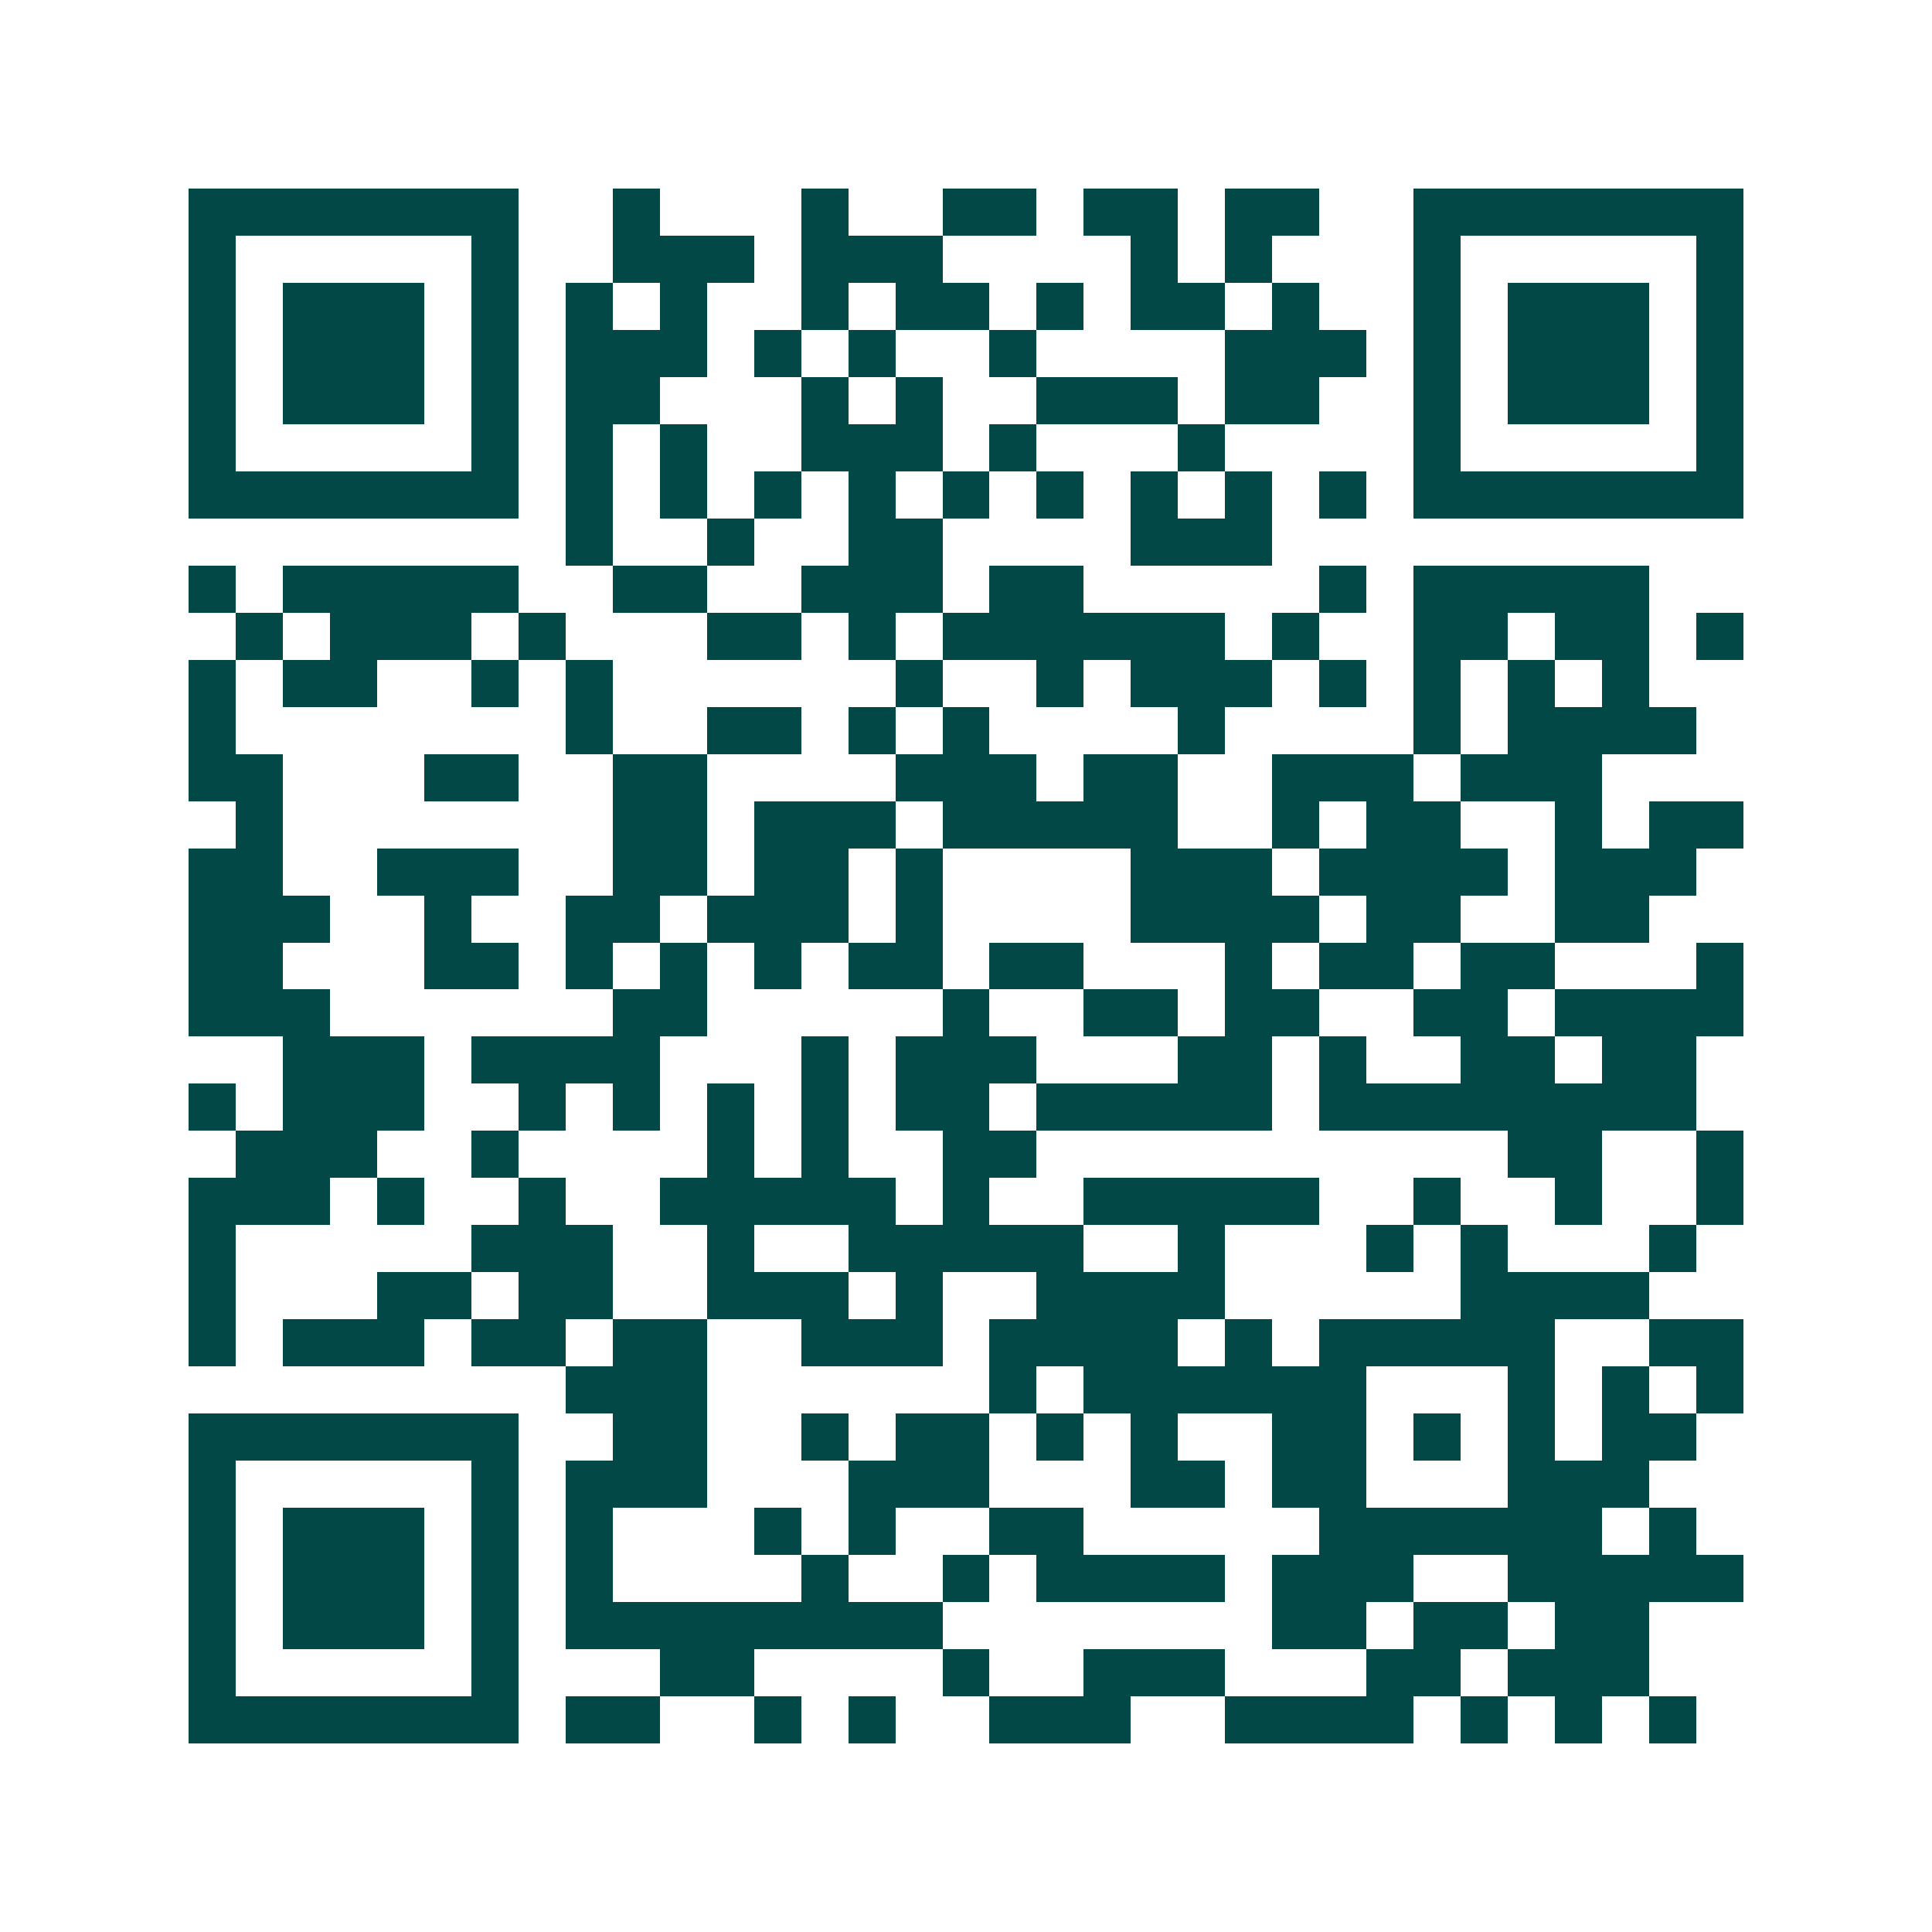 <svg xmlns="http://www.w3.org/2000/svg" width="200" height="200" viewBox="0 0 41 41" shape-rendering="crispEdges"><path fill="#ffffff" d="M0 0h41v41H0z"/><path stroke="#014847" d="M4 4.5h7m2 0h1m3 0h1m2 0h2m1 0h2m1 0h2m2 0h7M4 5.5h1m5 0h1m2 0h3m1 0h3m4 0h1m1 0h1m3 0h1m5 0h1M4 6.5h1m1 0h3m1 0h1m1 0h1m1 0h1m2 0h1m1 0h2m1 0h1m1 0h2m1 0h1m2 0h1m1 0h3m1 0h1M4 7.5h1m1 0h3m1 0h1m1 0h3m1 0h1m1 0h1m2 0h1m4 0h3m1 0h1m1 0h3m1 0h1M4 8.5h1m1 0h3m1 0h1m1 0h2m3 0h1m1 0h1m2 0h3m1 0h2m2 0h1m1 0h3m1 0h1M4 9.5h1m5 0h1m1 0h1m1 0h1m2 0h3m1 0h1m3 0h1m4 0h1m5 0h1M4 10.5h7m1 0h1m1 0h1m1 0h1m1 0h1m1 0h1m1 0h1m1 0h1m1 0h1m1 0h1m1 0h7M12 11.5h1m2 0h1m2 0h2m4 0h3M4 12.5h1m1 0h5m2 0h2m2 0h3m1 0h2m5 0h1m1 0h5M5 13.5h1m1 0h3m1 0h1m3 0h2m1 0h1m1 0h6m1 0h1m2 0h2m1 0h2m1 0h1M4 14.5h1m1 0h2m2 0h1m1 0h1m6 0h1m2 0h1m1 0h3m1 0h1m1 0h1m1 0h1m1 0h1M4 15.5h1m7 0h1m2 0h2m1 0h1m1 0h1m4 0h1m4 0h1m1 0h4M4 16.5h2m3 0h2m2 0h2m4 0h3m1 0h2m2 0h3m1 0h3M5 17.5h1m7 0h2m1 0h3m1 0h5m2 0h1m1 0h2m2 0h1m1 0h2M4 18.5h2m2 0h3m2 0h2m1 0h2m1 0h1m4 0h3m1 0h4m1 0h3M4 19.5h3m2 0h1m2 0h2m1 0h3m1 0h1m4 0h4m1 0h2m2 0h2M4 20.5h2m3 0h2m1 0h1m1 0h1m1 0h1m1 0h2m1 0h2m3 0h1m1 0h2m1 0h2m3 0h1M4 21.5h3m6 0h2m5 0h1m2 0h2m1 0h2m2 0h2m1 0h4M6 22.5h3m1 0h4m3 0h1m1 0h3m3 0h2m1 0h1m2 0h2m1 0h2M4 23.5h1m1 0h3m2 0h1m1 0h1m1 0h1m1 0h1m1 0h2m1 0h5m1 0h8M5 24.5h3m2 0h1m4 0h1m1 0h1m2 0h2m10 0h2m2 0h1M4 25.5h3m1 0h1m2 0h1m2 0h5m1 0h1m2 0h5m2 0h1m2 0h1m2 0h1M4 26.5h1m5 0h3m2 0h1m2 0h5m2 0h1m3 0h1m1 0h1m3 0h1M4 27.5h1m3 0h2m1 0h2m2 0h3m1 0h1m2 0h4m5 0h4M4 28.5h1m1 0h3m1 0h2m1 0h2m2 0h3m1 0h4m1 0h1m1 0h5m2 0h2M12 29.5h3m6 0h1m1 0h6m3 0h1m1 0h1m1 0h1M4 30.5h7m2 0h2m2 0h1m1 0h2m1 0h1m1 0h1m2 0h2m1 0h1m1 0h1m1 0h2M4 31.5h1m5 0h1m1 0h3m3 0h3m3 0h2m1 0h2m3 0h3M4 32.5h1m1 0h3m1 0h1m1 0h1m3 0h1m1 0h1m2 0h2m5 0h6m1 0h1M4 33.5h1m1 0h3m1 0h1m1 0h1m4 0h1m2 0h1m1 0h4m1 0h3m2 0h5M4 34.5h1m1 0h3m1 0h1m1 0h8m7 0h2m1 0h2m1 0h2M4 35.5h1m5 0h1m3 0h2m4 0h1m2 0h3m3 0h2m1 0h3M4 36.5h7m1 0h2m2 0h1m1 0h1m2 0h3m2 0h4m1 0h1m1 0h1m1 0h1"/></svg>
